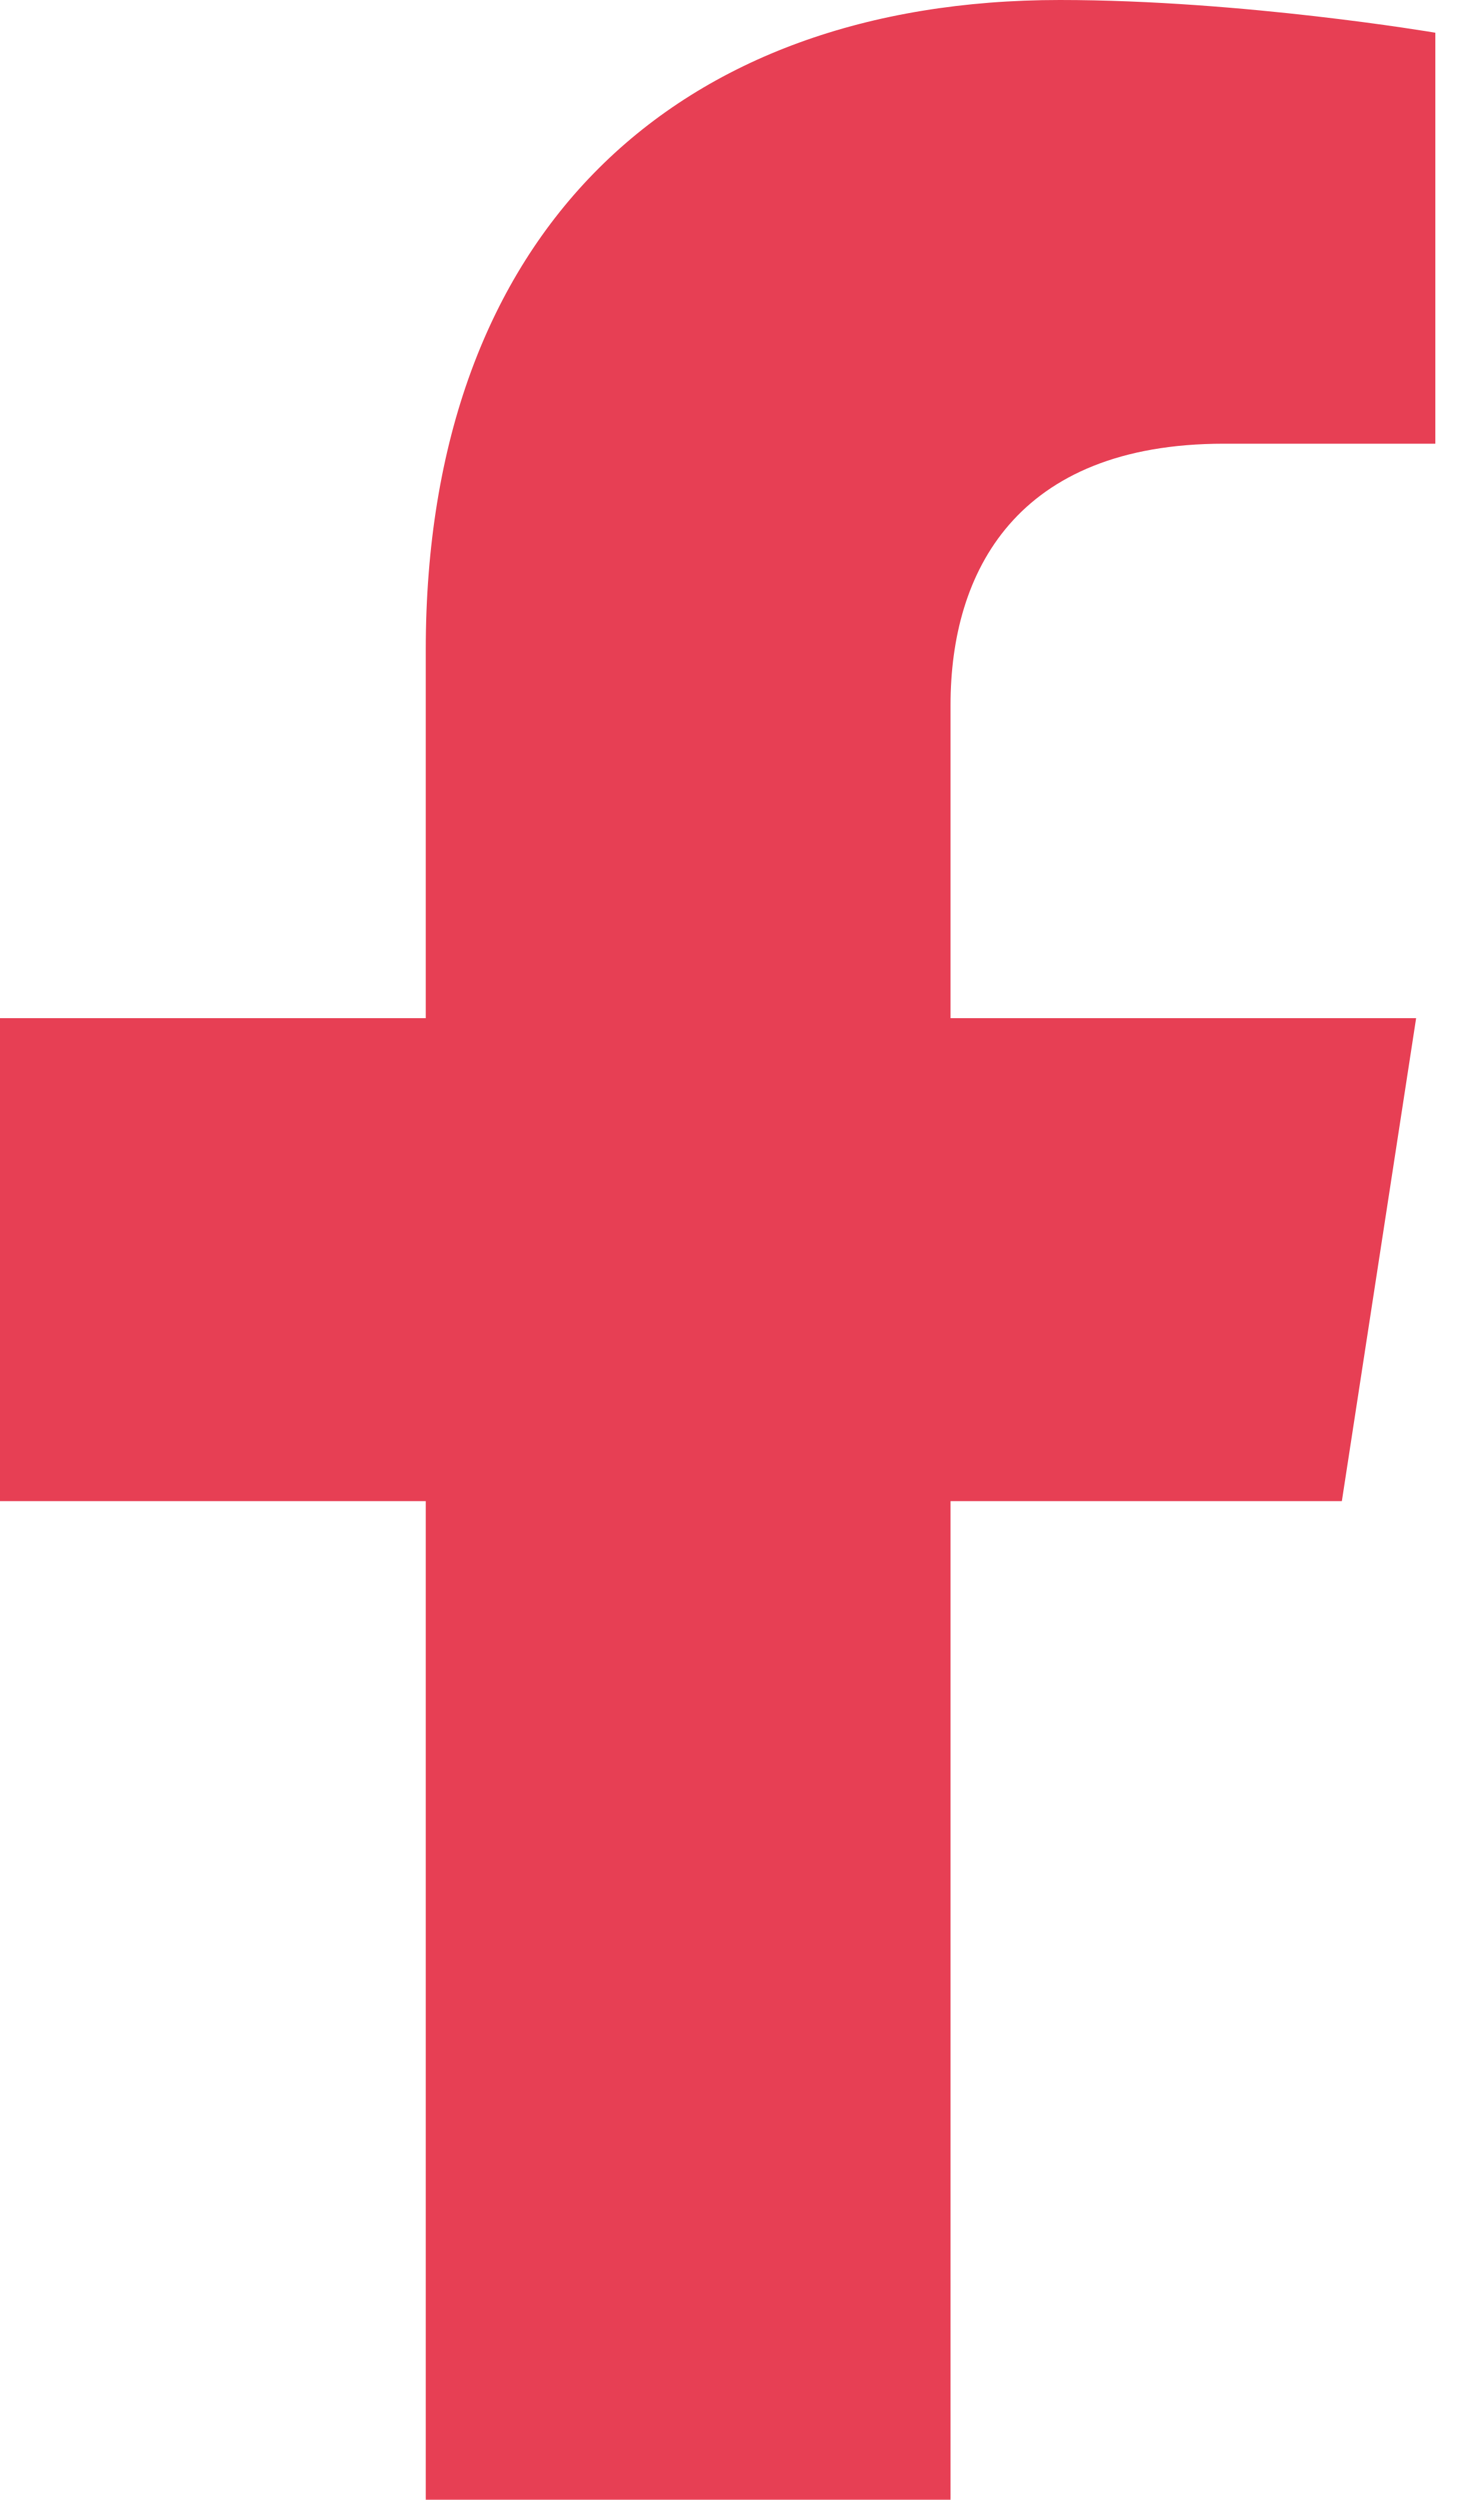 <svg width="19" height="32" viewBox="0 0 19 32" fill="none" xmlns="http://www.w3.org/2000/svg">
<path d="M15.665 5.68H18.377V0.419C18.377 0.419 15.917 0 13.568 0C8.661 0 5.451 2.962 5.451 8.32V13.034H-0.006V19.217H5.451V32H12.17V19.217H17.18L18.131 13.034H12.17V9.022C12.17 7.329 13.005 5.68 15.671 5.68H15.665Z" fill="#E73F54"/>
</svg>
